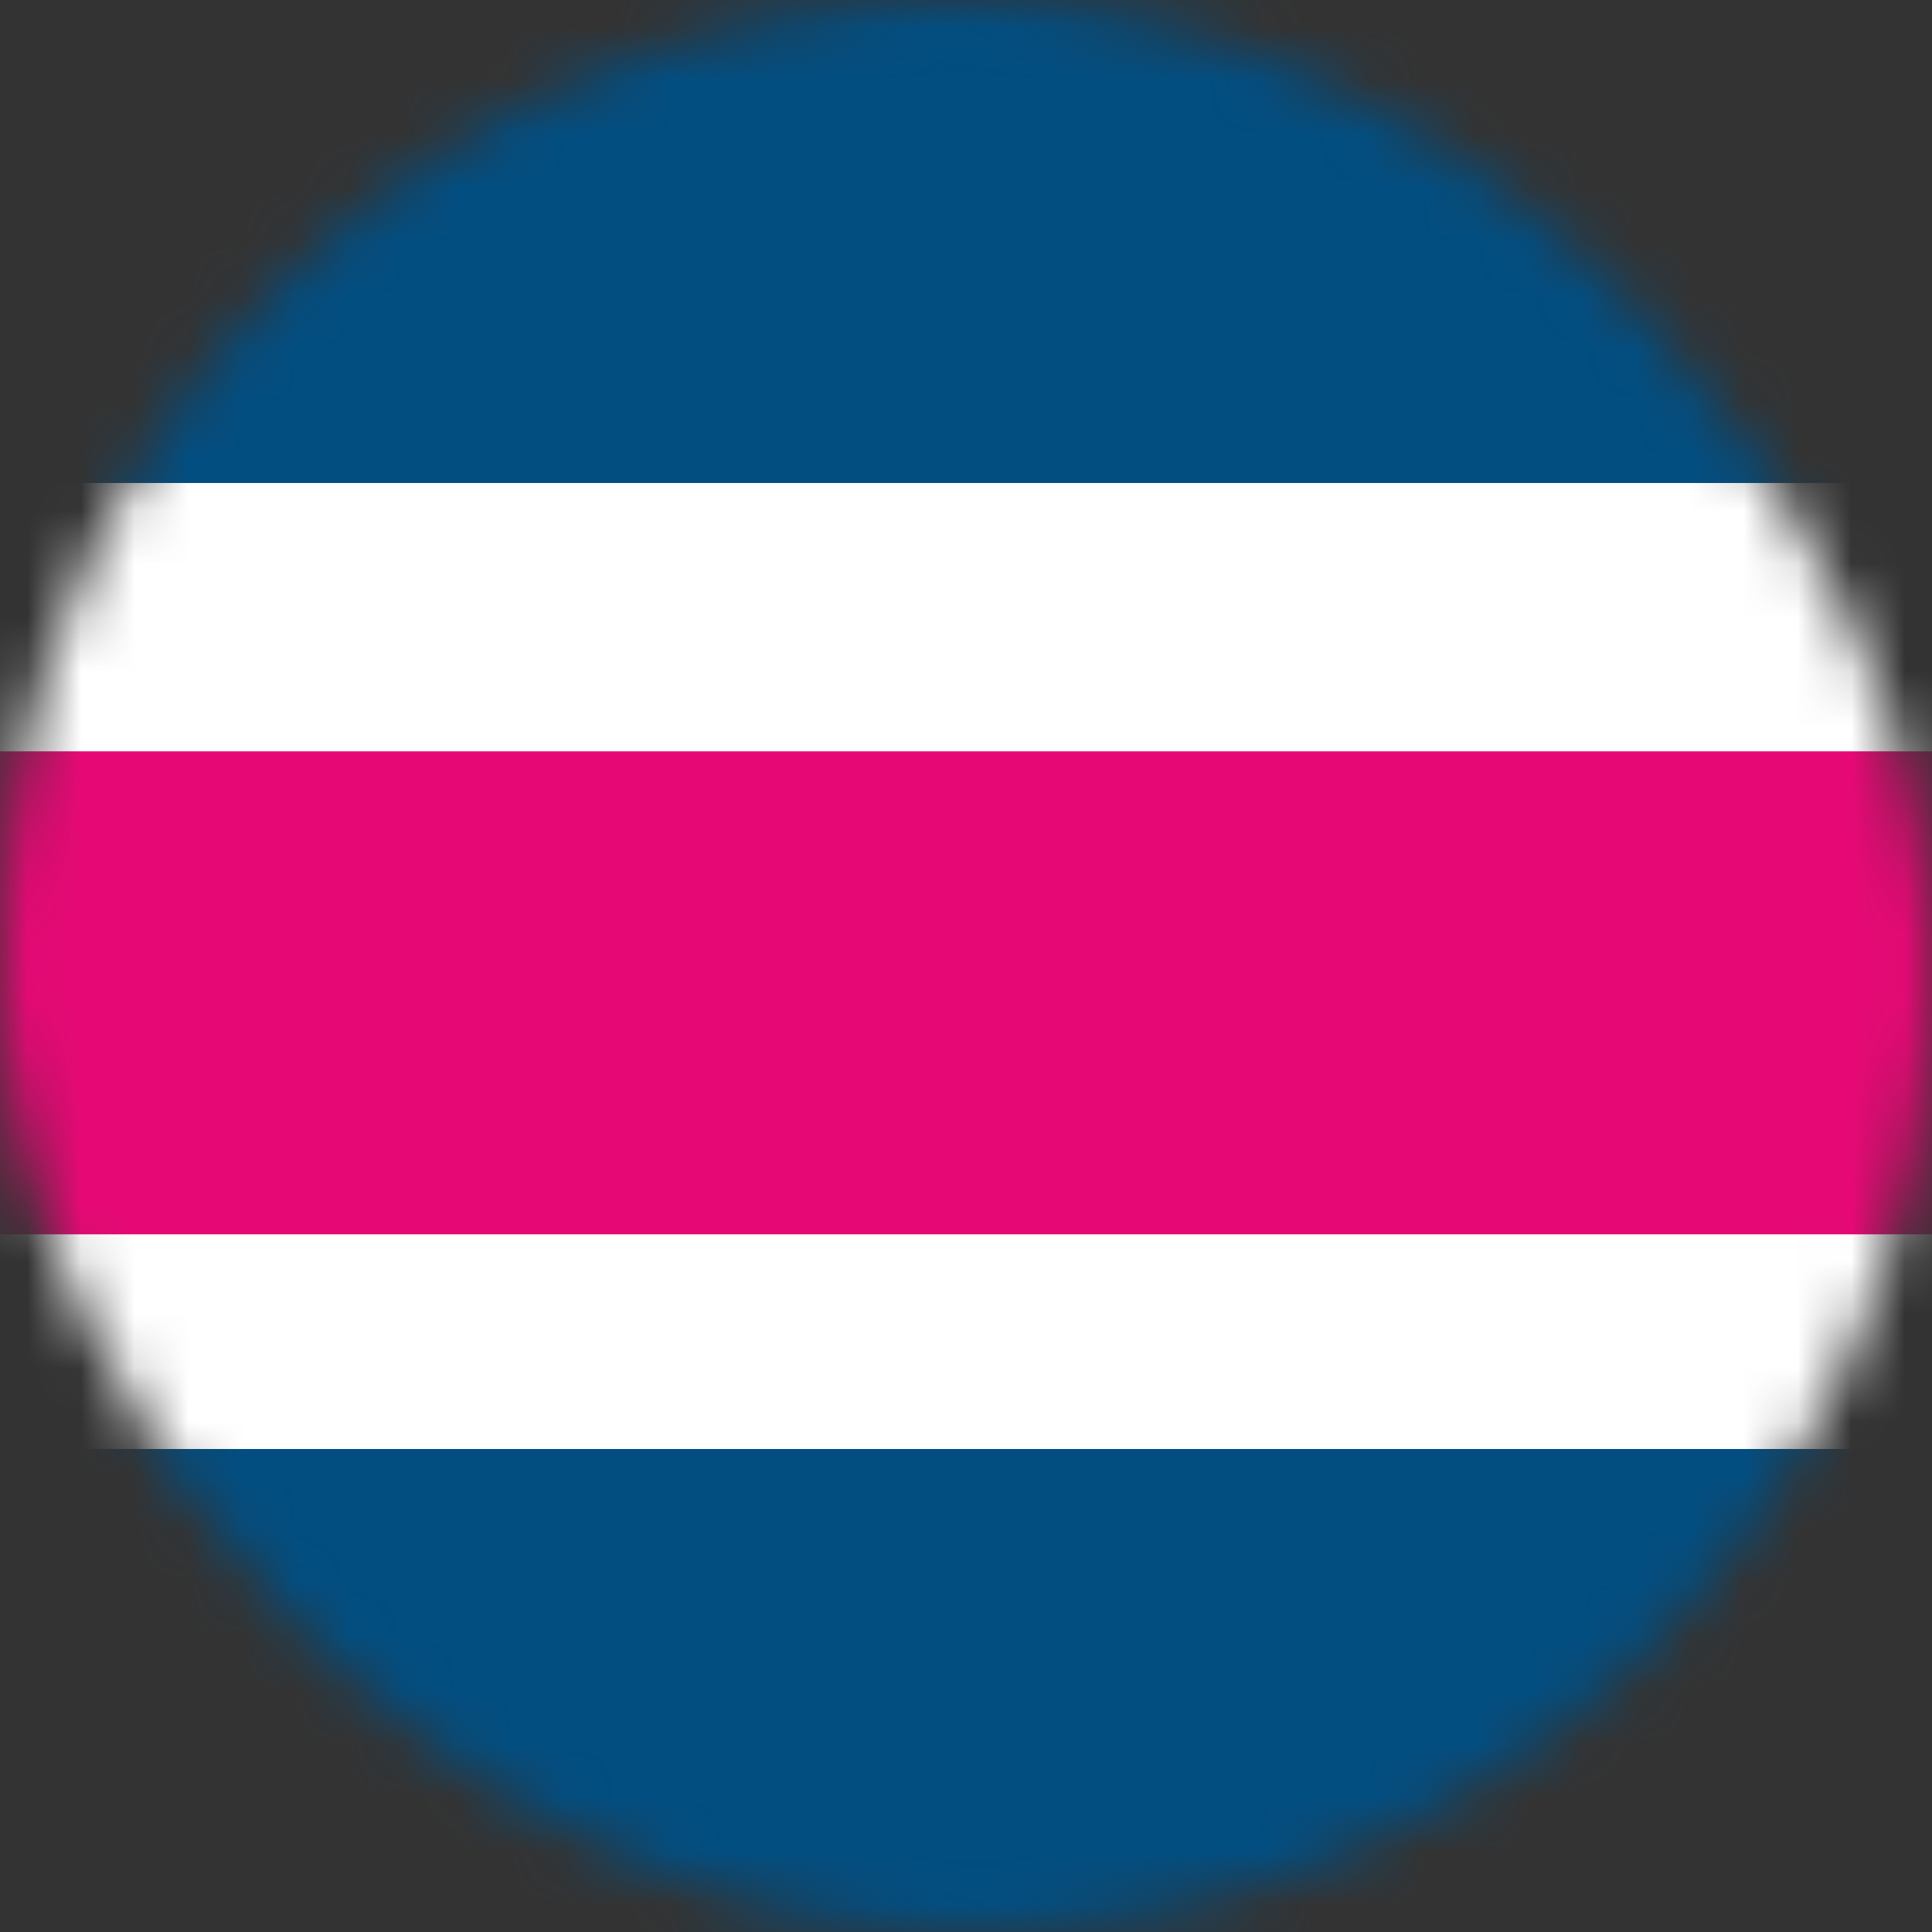 <svg width="36" height="36" viewBox="0 0 36 36" fill="none" xmlns="http://www.w3.org/2000/svg">
<rect x="0" y="0" width="36" height="36" fill="#333333" stroke="none"/>
<mask id="mask0_2458_1772" style="mask-type:alpha" maskUnits="userSpaceOnUse" x="0" y="0" width="36" height="36">
<rect width="36" height="36" rx="18" fill="black"/>
</mask>
<g mask="url(#mask0_2458_1772)">
<rect width="36" height="36" fill="#024E81"/>
<rect y="9" width="36" height="18" fill="white"/>
<rect y="14" width="36" height="9" fill="#E60975"/>
</g>
</svg>

